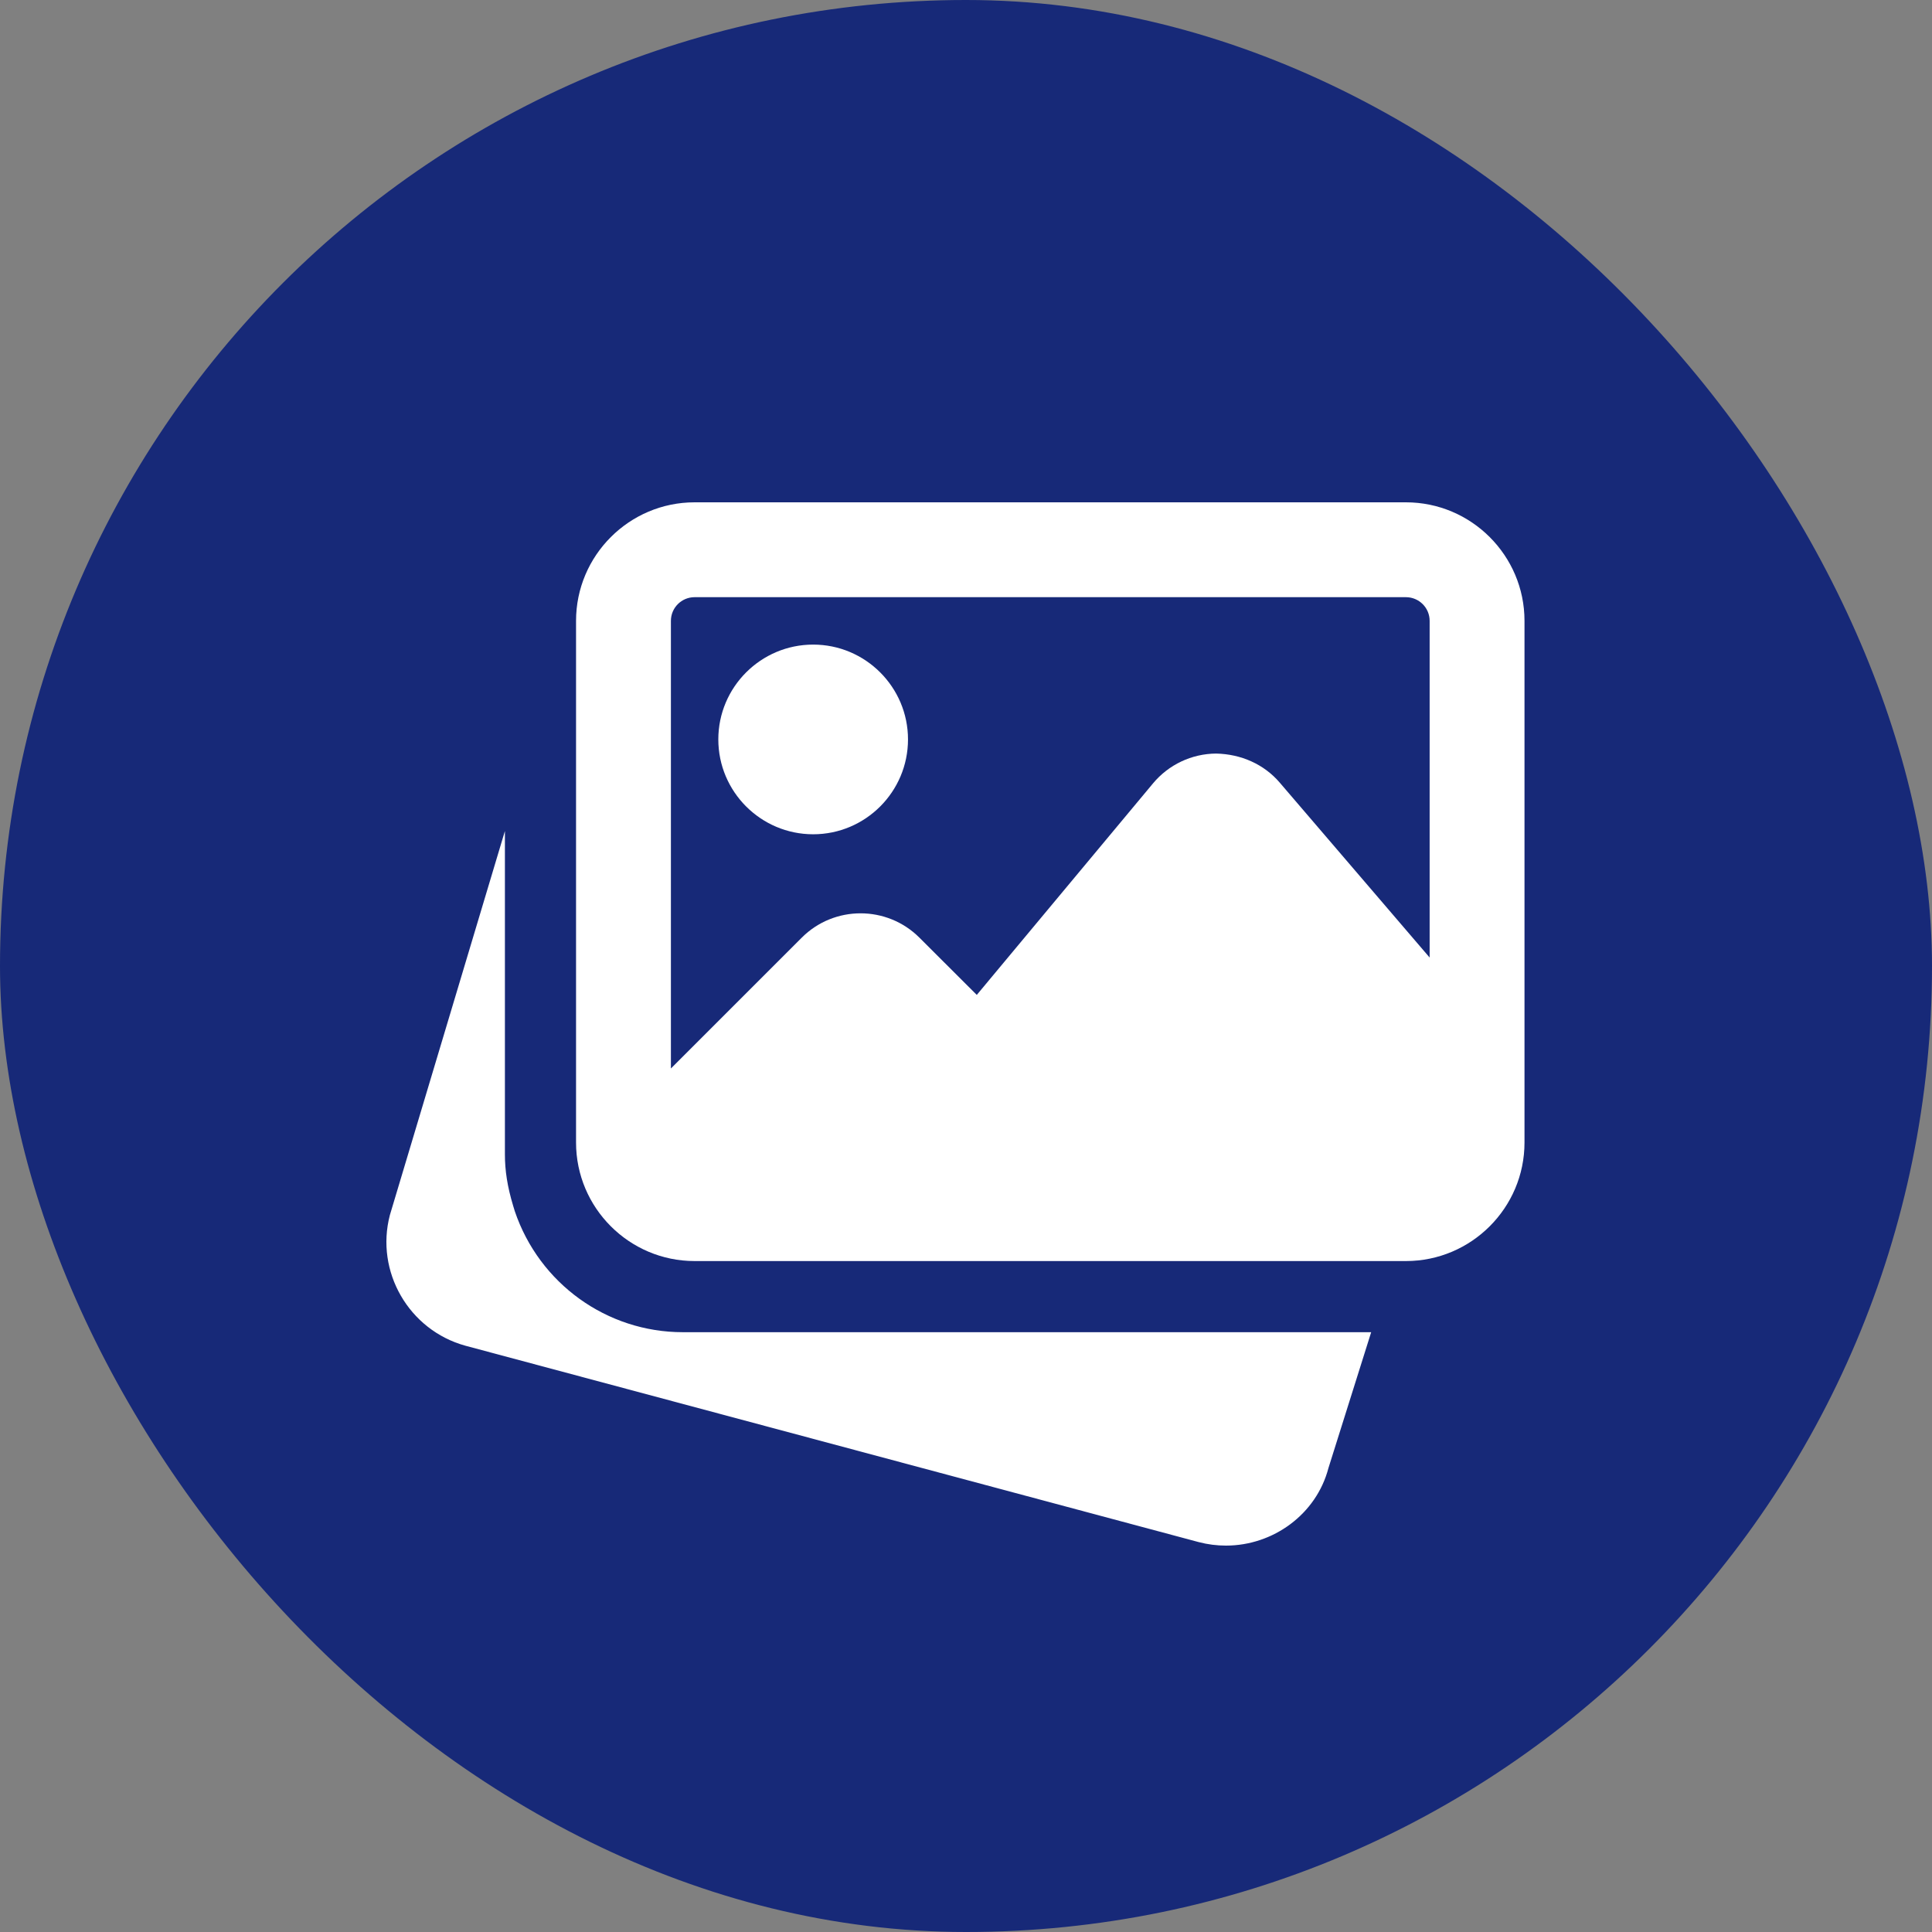 <?xml version="1.0" encoding="UTF-8"?> <svg xmlns="http://www.w3.org/2000/svg" width="50" height="50" viewBox="0 0 50 50" fill="none"><rect x="0" y="0" width="50" height="50" fill="#808080" stroke="none"/><rect width="50" height="50" rx="25" fill="#172978"></rect><path d="M17.67 34.477C15.705 34.477 13.957 33.219 13.323 31.346L13.28 31.205C13.13 30.709 13.067 30.292 13.067 29.875V21.507L10.09 31.446C9.707 32.908 10.58 34.423 12.044 34.827L31.021 39.909C31.258 39.971 31.495 40 31.728 40C32.95 40 34.067 39.189 34.38 37.993L35.486 34.477H17.67Z" fill="white"></path><path d="M21.045 21.591C22.398 21.591 23.499 20.49 23.499 19.136C23.499 17.783 22.398 16.682 21.045 16.682C19.691 16.682 18.59 17.783 18.59 19.136C18.59 20.49 19.691 21.591 21.045 21.591Z" fill="white"></path><path d="M36.385 13H17.976C16.285 13 14.908 14.377 14.908 16.068V29.568C14.908 31.259 16.285 32.636 17.976 32.636H36.385C38.077 32.636 39.454 31.259 39.454 29.568V16.068C39.454 14.377 38.077 13 36.385 13ZM17.976 15.455H36.385C36.724 15.455 36.999 15.729 36.999 16.068V24.781L33.122 20.257C32.711 19.775 32.116 19.517 31.476 19.502C30.841 19.506 30.244 19.788 29.837 20.277L25.279 25.748L23.794 24.266C22.954 23.427 21.588 23.427 20.75 24.266L17.363 27.652V16.068C17.363 15.729 17.638 15.455 17.976 15.455Z" fill="white"></path></svg> 